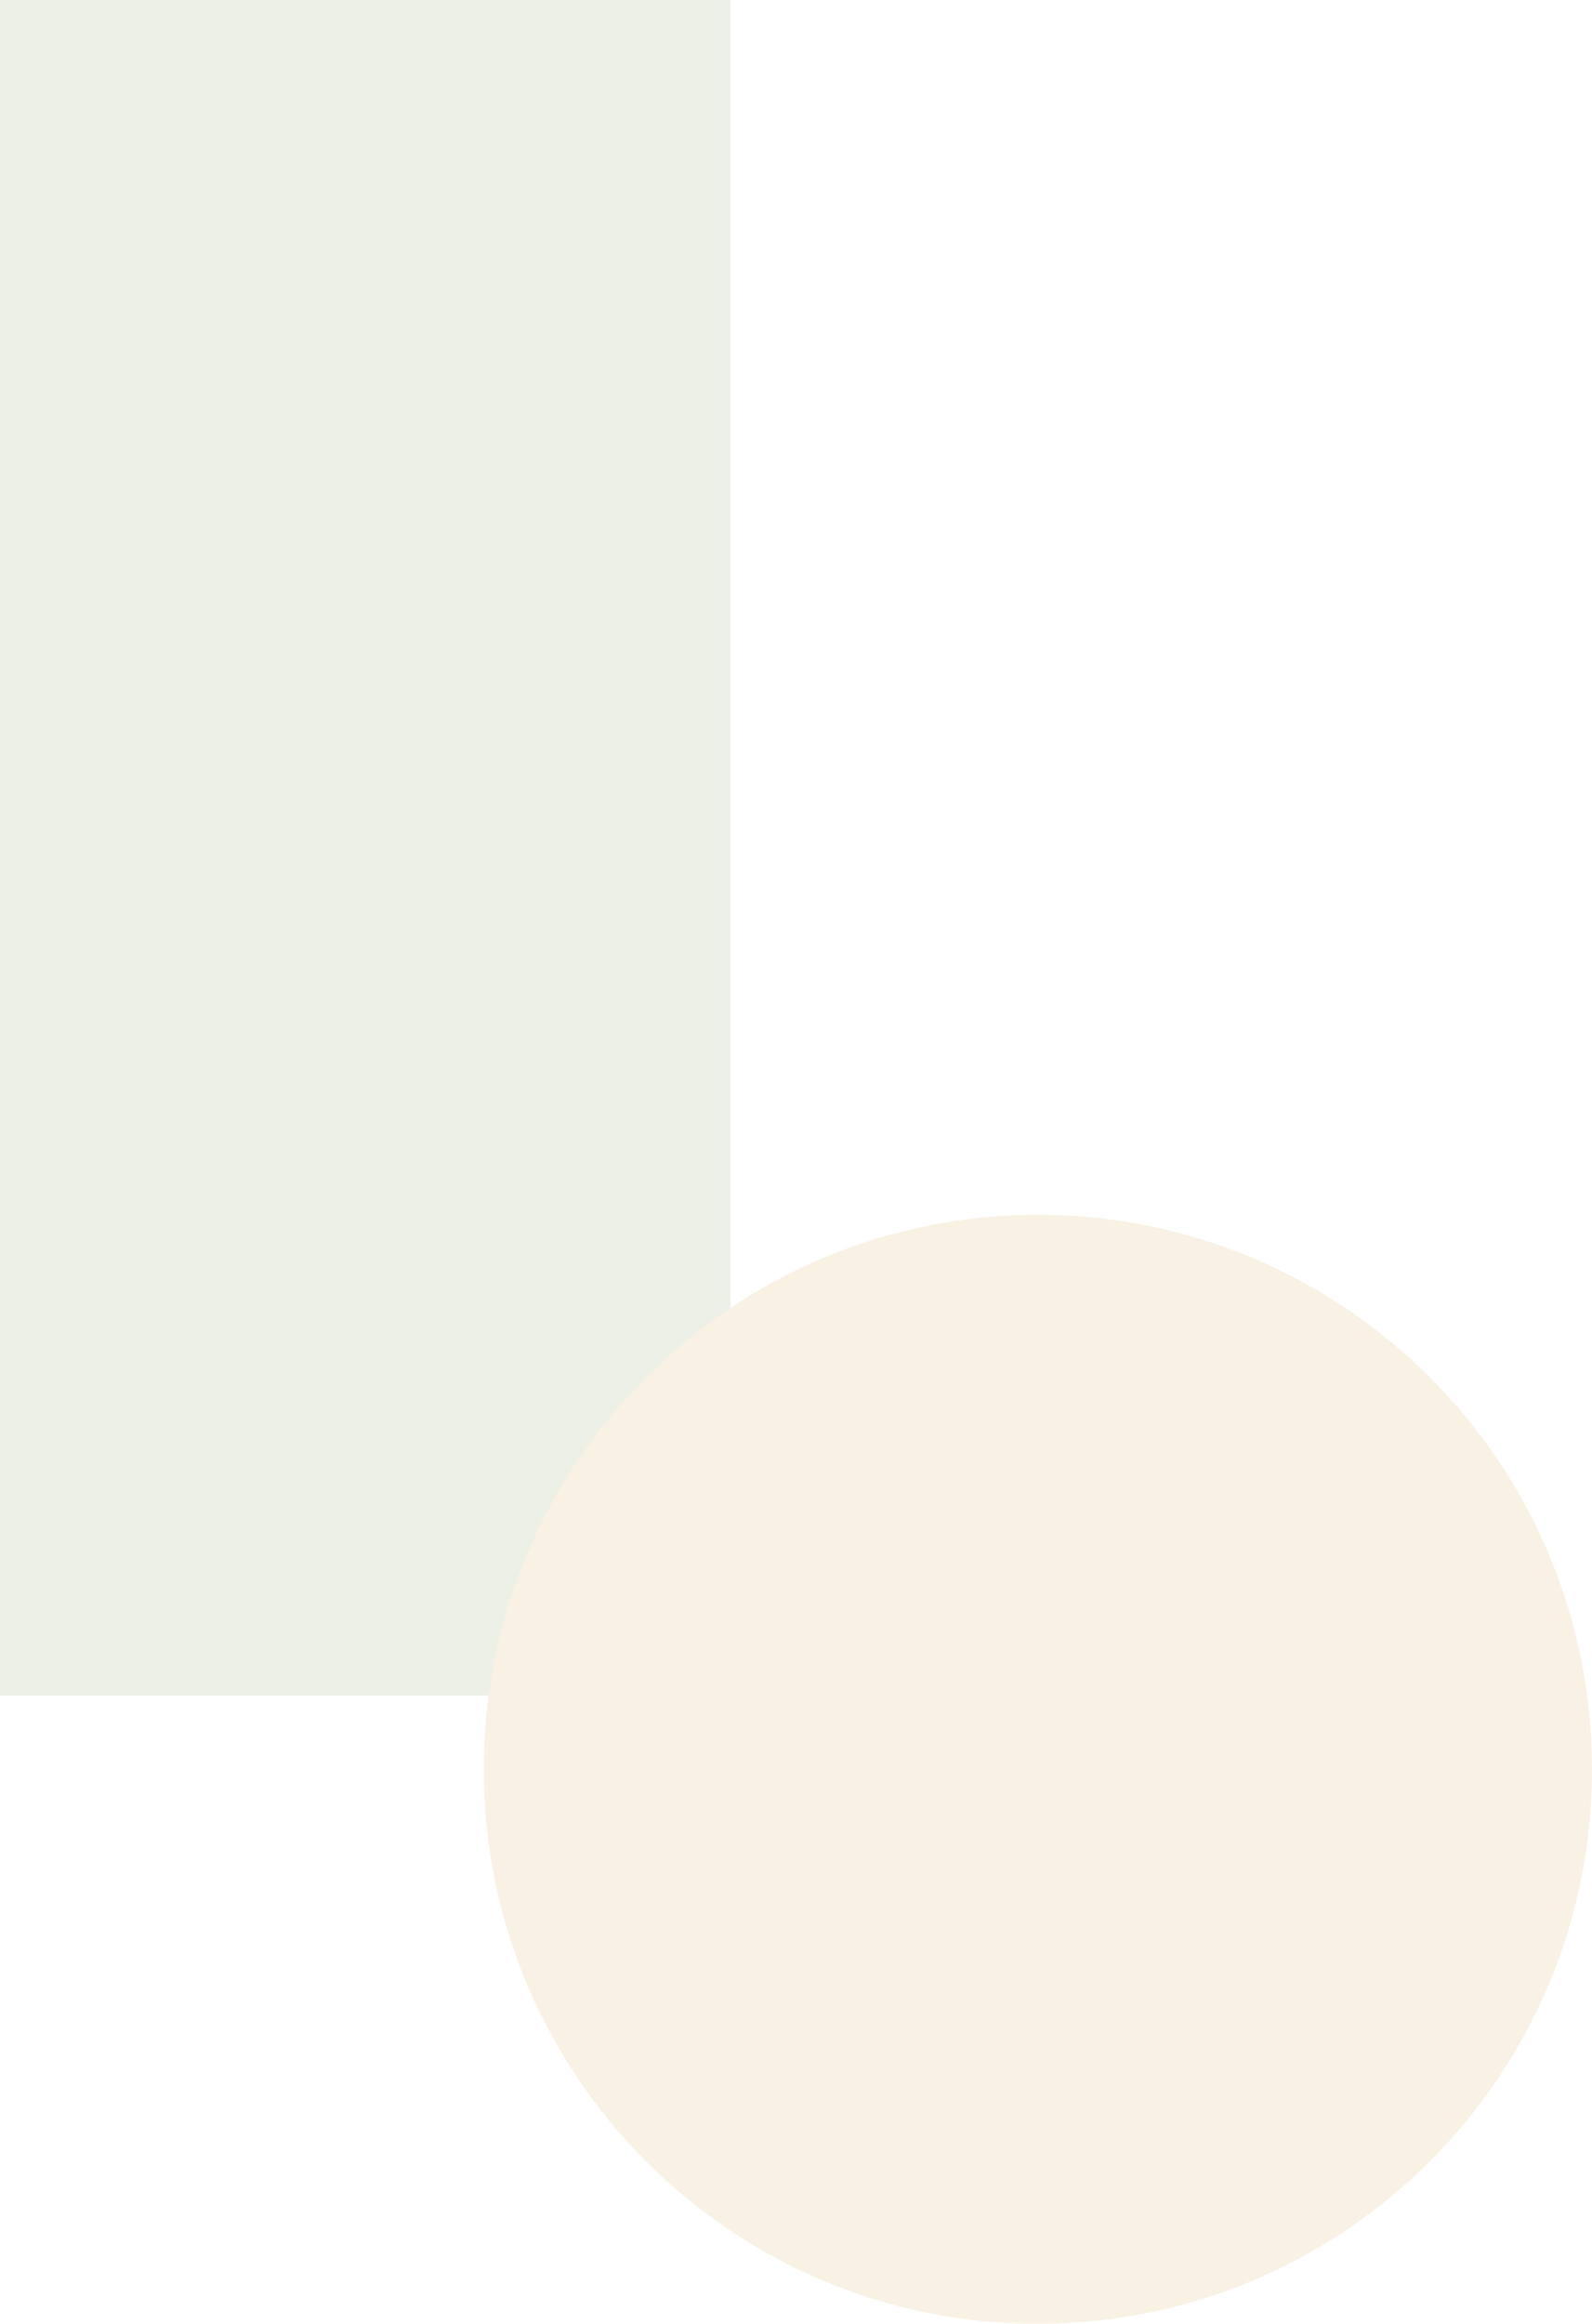 <svg xmlns="http://www.w3.org/2000/svg" xmlns:xlink="http://www.w3.org/1999/xlink" width="565.586" height="825.001" viewBox="0 0 565.586 825.001"><defs><clipPath id="clip-path"><rect id="&#x9577;&#x65B9;&#x5F62;_8" data-name="&#x9577;&#x65B9;&#x5F62; 8" width="565.586" height="825.001" fill="none"></rect></clipPath><clipPath id="clip-path-3"><rect id="&#x9577;&#x65B9;&#x5F62;_6" data-name="&#x9577;&#x65B9;&#x5F62; 6" width="393.706" height="393.709" fill="none"></rect></clipPath></defs><g id="&#x30B0;&#x30EB;&#x30FC;&#x30D7;_12" data-name="&#x30B0;&#x30EB;&#x30FC;&#x30D7; 12" opacity="0.28"><g id="&#x30B0;&#x30EB;&#x30FC;&#x30D7;_11" data-name="&#x30B0;&#x30EB;&#x30FC;&#x30D7; 11" clip-path="url(#clip-path)"><rect id="&#x9577;&#x65B9;&#x5F62;_5" data-name="&#x9577;&#x65B9;&#x5F62; 5" width="259.504" height="601.964" fill="#bdc8a6"></rect><g id="&#x30B0;&#x30EB;&#x30FC;&#x30D7;_10" data-name="&#x30B0;&#x30EB;&#x30FC;&#x30D7; 10"><g id="&#x30B0;&#x30EB;&#x30FC;&#x30D7;_9" data-name="&#x30B0;&#x30EB;&#x30FC;&#x30D7; 9" clip-path="url(#clip-path)"><g id="&#x30B0;&#x30EB;&#x30FC;&#x30D7;_8" data-name="&#x30B0;&#x30EB;&#x30FC;&#x30D7; 8" transform="translate(171.88 431.292)" style="mix-blend-mode: multiply;isolation: isolate"><g id="&#x30B0;&#x30EB;&#x30FC;&#x30D7;_7" data-name="&#x30B0;&#x30EB;&#x30FC;&#x30D7; 7"><g id="&#x30B0;&#x30EB;&#x30FC;&#x30D7;_6" data-name="&#x30B0;&#x30EB;&#x30FC;&#x30D7; 6" clip-path="url(#clip-path-3)"><path id="&#x30D1;&#x30B9;_6" data-name="&#x30D1;&#x30B9; 6" d="M439.9,312.756c0,108.718-88.136,196.854-196.858,196.854S46.189,421.474,46.189,312.756,134.329,115.9,243.043,115.9,439.9,204.038,439.9,312.756" transform="translate(-46.191 -115.902)" fill="#e7cc9d"></path></g></g></g></g></g></g></g></svg>